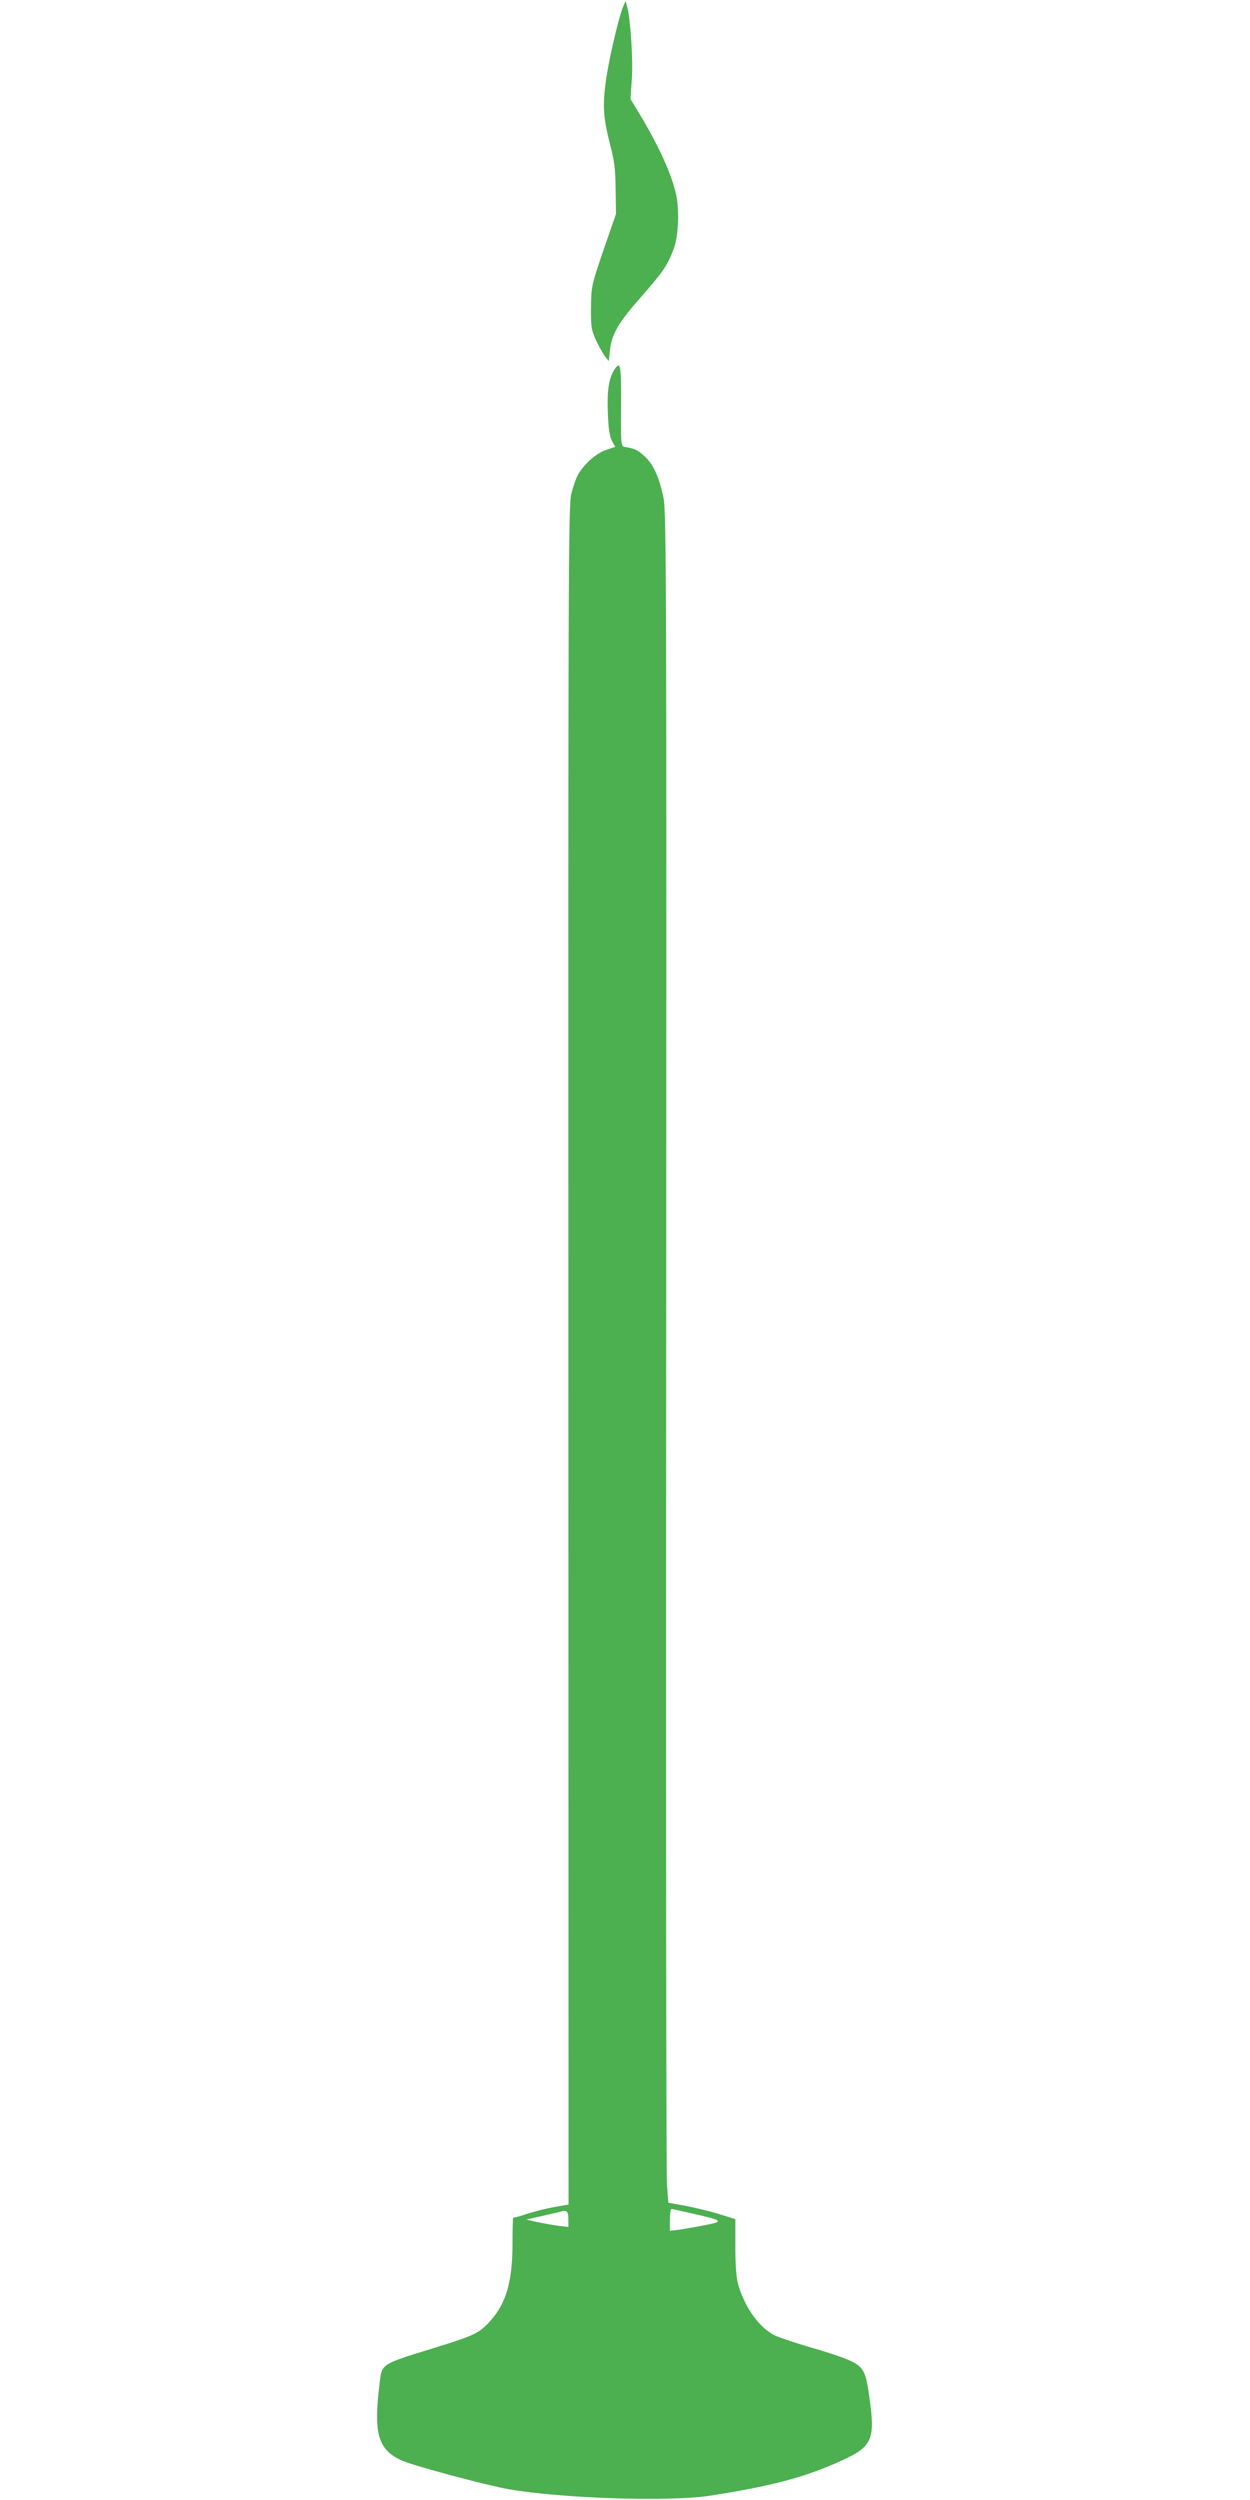 <?xml version="1.0" standalone="no"?>
<!DOCTYPE svg PUBLIC "-//W3C//DTD SVG 20010904//EN"
 "http://www.w3.org/TR/2001/REC-SVG-20010904/DTD/svg10.dtd">
<svg version="1.0" xmlns="http://www.w3.org/2000/svg"
 width="640pt" height="1280pt" viewBox="0 0 640 1280"
 preserveAspectRatio="xMidYMid meet">
<g transform="translate(0,1280) scale(0.1,-0.1)"
fill="#4caf50" stroke="none">
<path d="M3190 12765 c-25 -62 -78 -294 -90 -394 -15 -121 -10 -180 25 -316
21 -79 26 -126 27 -225 l2 -125 -64 -185 c-62 -182 -63 -187 -64 -295 -1 -100
2 -115 26 -168 15 -32 36 -69 46 -82 l19 -24 6 56 c8 81 45 144 158 271 114
130 137 164 168 247 26 69 31 207 10 291 -27 109 -93 250 -192 413 l-39 64 7
101 c7 100 -7 314 -24 371 l-8 30 -13 -30z"/>
<path d="M3146 10908 c-29 -46 -38 -104 -34 -219 3 -82 9 -123 21 -146 l17
-31 -48 -16 c-51 -17 -118 -78 -145 -131 -9 -17 -23 -59 -32 -94 -15 -58 -16
-419 -15 -4410 l1 -4348 -73 -13 c-40 -7 -103 -23 -140 -35 -37 -13 -69 -21
-70 -19 -2 2 -4 -58 -4 -134 0 -196 -33 -308 -118 -400 -51 -56 -81 -70 -246
-122 -326 -101 -303 -86 -318 -207 -30 -245 -5 -328 118 -382 62 -27 435 -127
545 -146 273 -47 822 -65 1030 -33 321 50 493 96 681 183 148 68 165 107 137
308 -20 151 -31 171 -114 206 -28 13 -113 41 -188 62 -75 22 -155 49 -178 59
-81 36 -159 142 -194 265 -9 32 -14 100 -14 192 l0 141 -83 26 c-46 14 -124
33 -172 42 l-88 16 -7 87 c-4 47 -6 1994 -4 4326 2 3874 1 4247 -14 4317 -22
105 -52 172 -98 213 -35 32 -51 39 -102 47 -17 3 -19 17 -17 211 1 209 -3 232
-34 185z m406 -9443 c151 -34 156 -39 56 -58 -45 -9 -104 -19 -130 -23 l-48
-6 0 56 c0 31 3 56 8 56 4 0 55 -11 114 -25z m-642 -26 l0 -41 -52 6 c-29 4
-78 13 -108 19 l-55 13 80 18 c44 10 85 20 90 21 36 12 45 5 45 -36z"/>
</g>
</svg>
